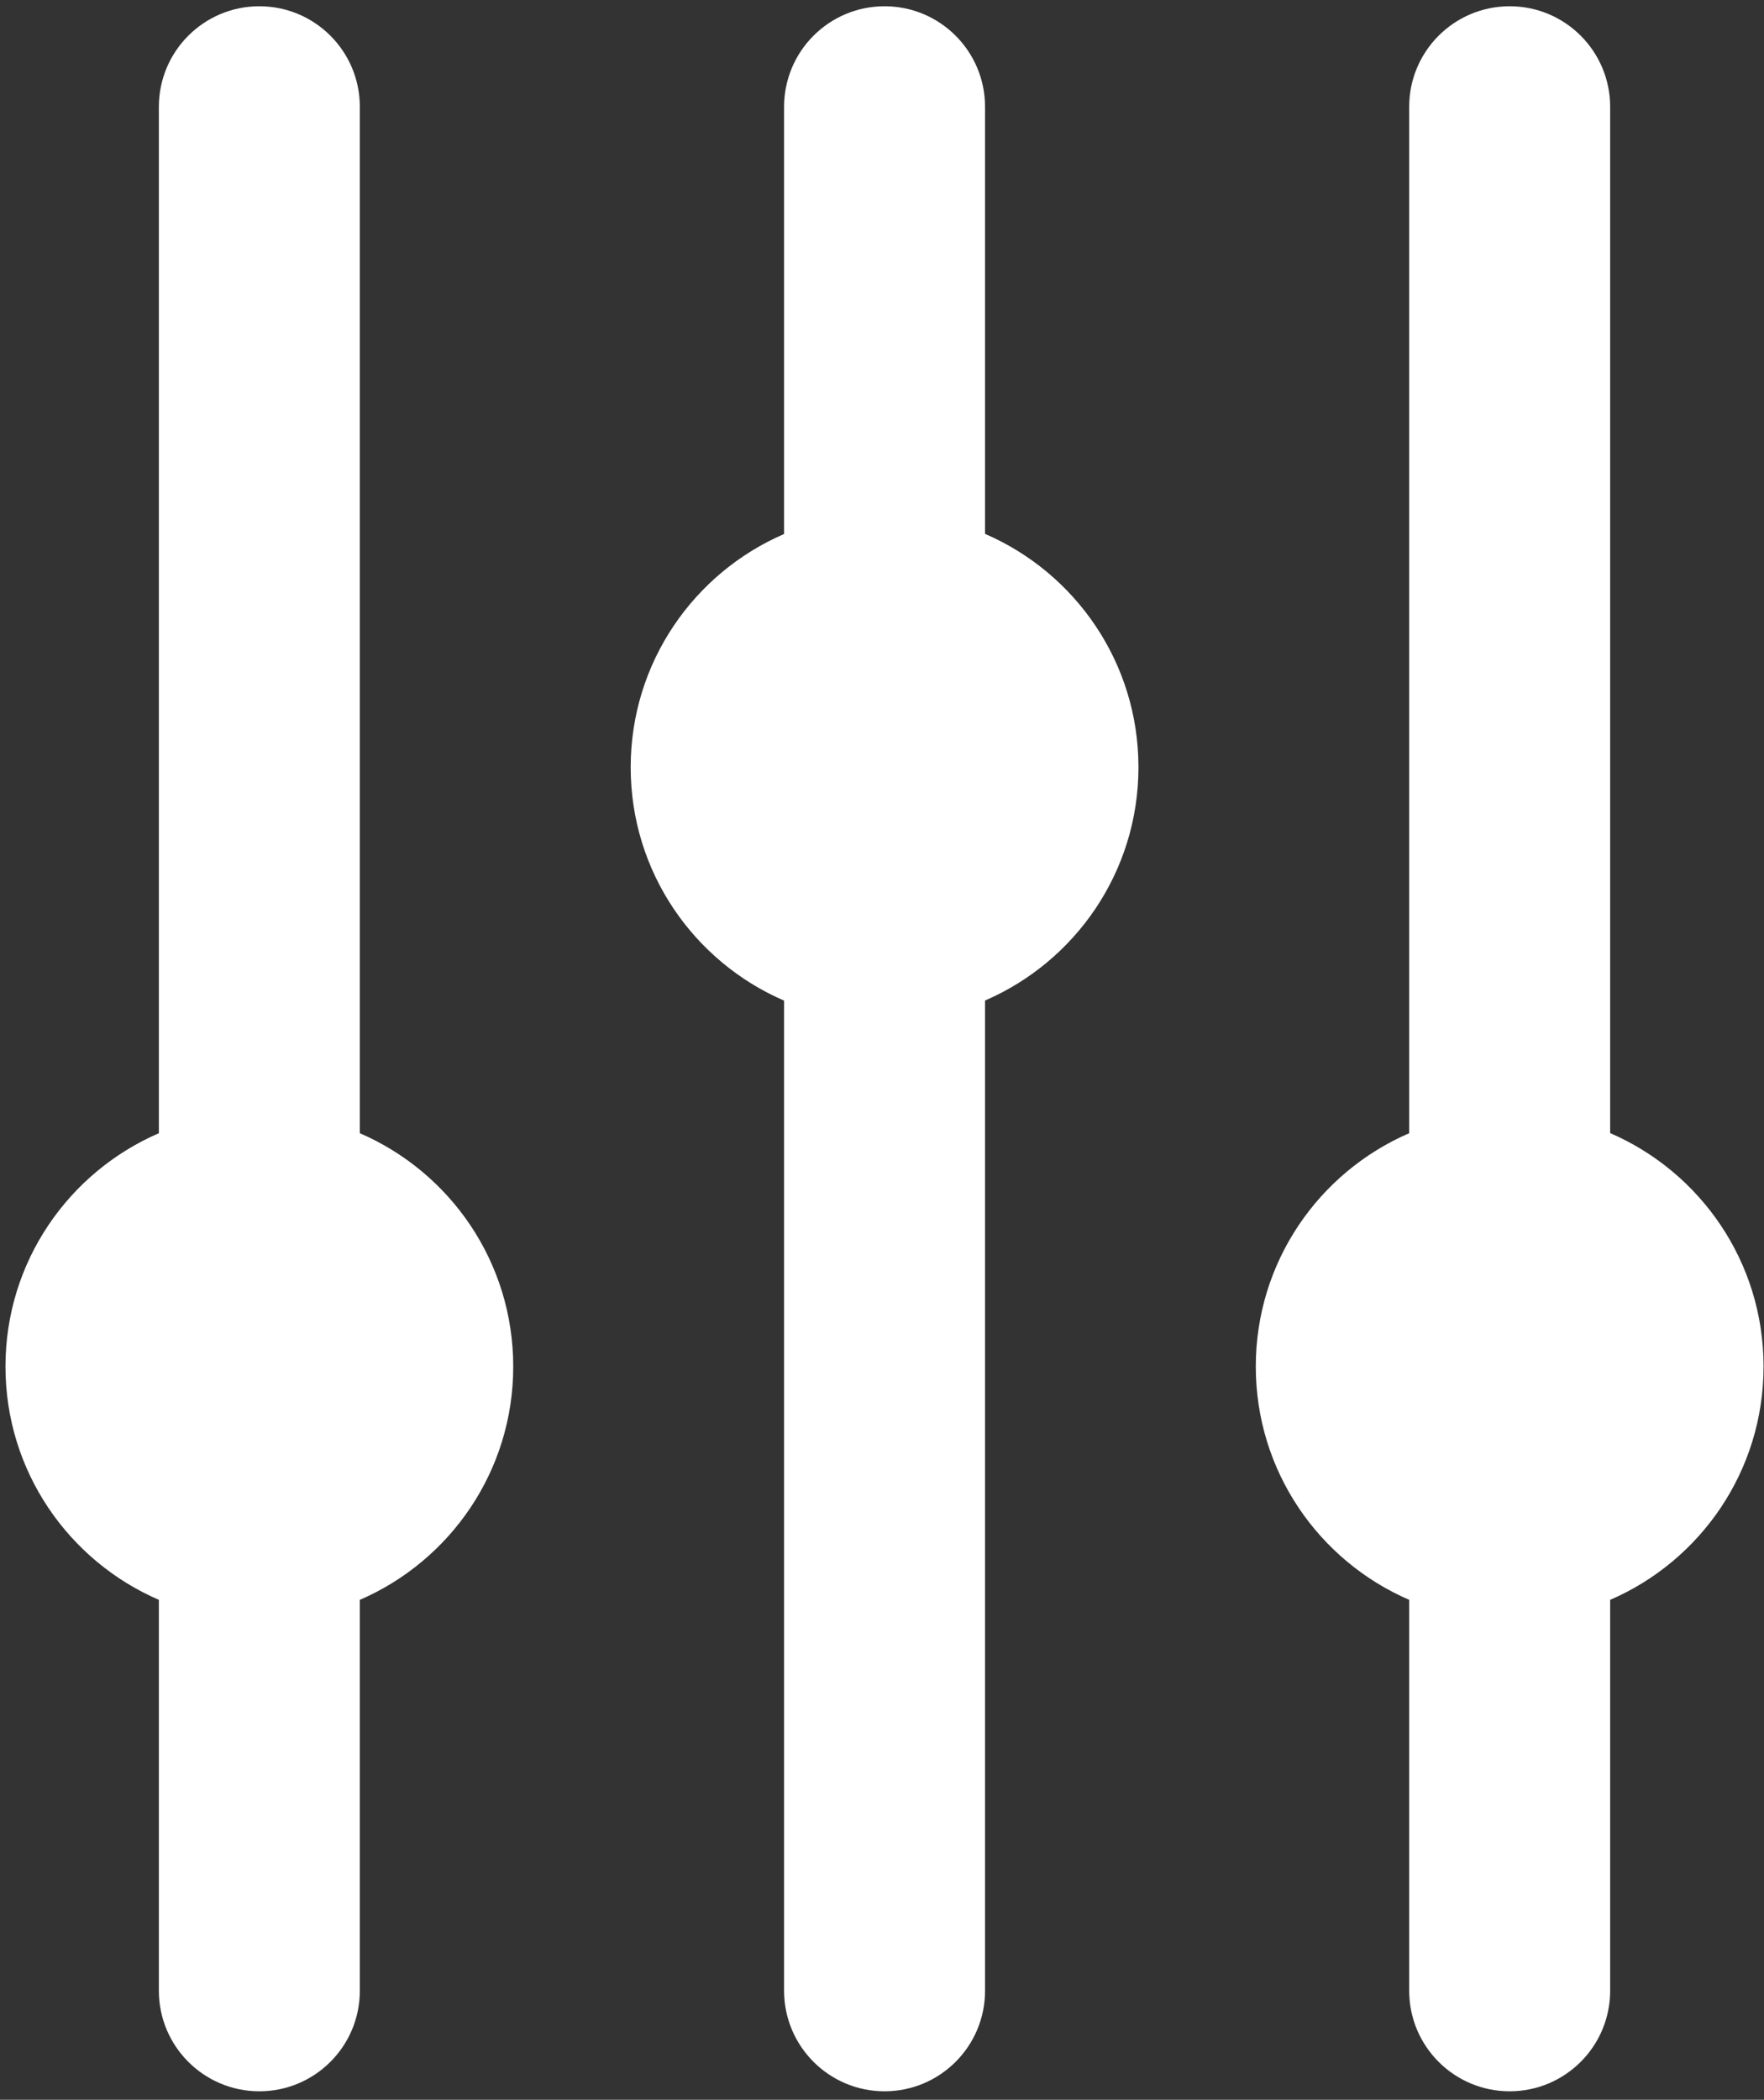 <svg width="158" height="188" viewBox="0 0 158 188" fill="none" xmlns="http://www.w3.org/2000/svg">
<rect x="0" y="0" width="158" height="188" fill="#333333" stroke="none"/>
<path d="M32.23 101.46V9.56C32.23 4.59 28.2 0.56 23.23 0.56C18.26 0.56 14.23 4.59 14.23 9.56V101.46C6.15 104.95 0.49 112.98 0.49 122.35C0.49 131.72 6.15 139.75 14.23 143.24V178.24C14.23 183.21 18.26 187.24 23.23 187.24C28.2 187.24 32.23 183.21 32.23 178.24V143.24C40.31 139.75 45.97 131.72 45.97 122.35C45.97 112.98 40.31 104.95 32.23 101.46Z" fill="white"/>
<path d="M157.96 122.34C157.96 112.98 152.3 104.94 144.22 101.45V9.56C144.22 4.59 140.19 0.56 135.22 0.56C130.25 0.56 126.22 4.59 126.22 9.56V101.46C118.14 104.95 112.48 112.98 112.48 122.35C112.48 131.72 118.14 139.75 126.22 143.24V178.24C126.22 183.21 130.25 187.24 135.22 187.24C140.19 187.24 144.22 183.21 144.22 178.24V143.24C152.3 139.75 157.96 131.72 157.96 122.35V122.34Z" fill="white"/>
<path d="M88.23 47.81V9.56C88.23 4.59 84.2 0.56 79.23 0.56C74.26 0.56 70.23 4.59 70.23 9.56V47.81C62.15 51.3 56.49 59.33 56.49 68.7C56.49 78.07 62.15 86.1 70.23 89.59V178.24C70.23 183.21 74.26 187.24 79.23 187.24C84.2 187.24 88.23 183.21 88.23 178.24V89.58C96.31 86.09 101.97 78.06 101.97 68.69C101.97 59.32 96.31 51.29 88.23 47.8V47.81Z" fill="white"/>
</svg>

